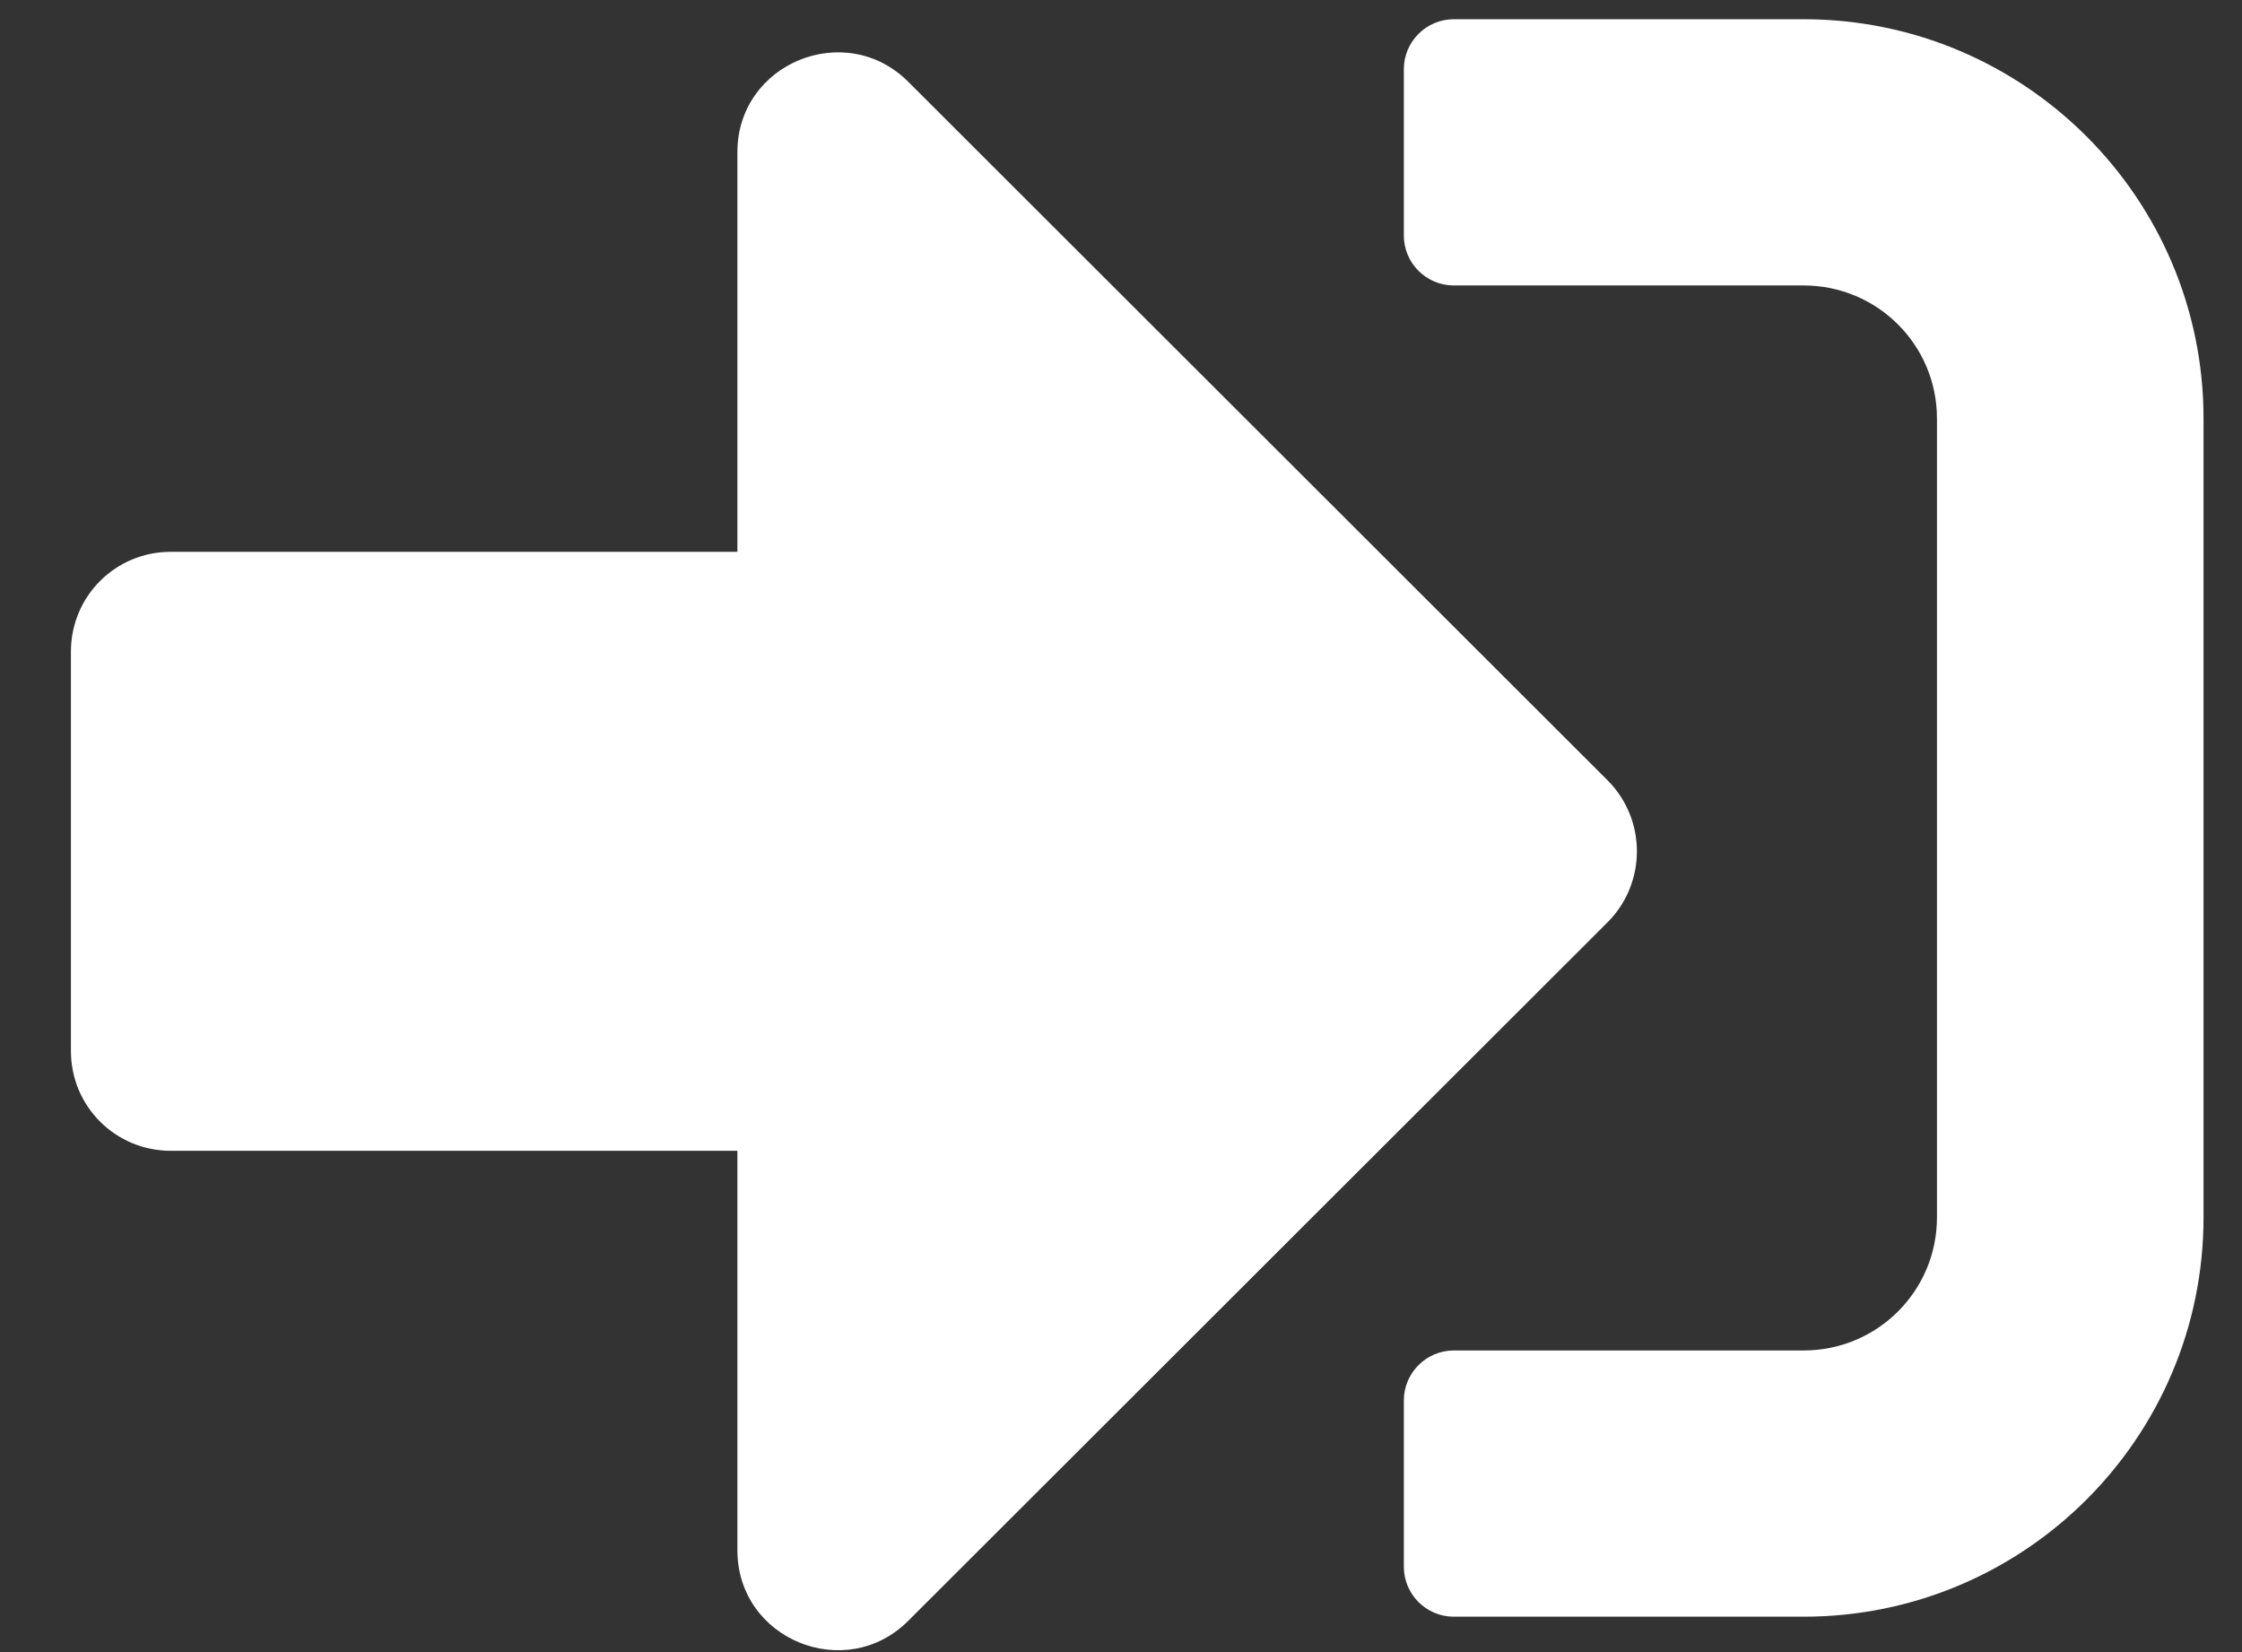 <svg width="19" height="14" viewBox="0 0 19 14" fill="none" xmlns="http://www.w3.org/2000/svg">
<rect x="0" y="0" width="19" height="14" fill="#333333" stroke="none"/>
<path d="M15.285 13.7H12.32C12.087 13.7 11.897 13.51 11.897 13.277V11.867C11.897 11.635 12.087 11.444 12.32 11.444H15.285C15.91 11.444 16.415 10.94 16.415 10.316V3.547C16.415 2.923 15.91 2.419 15.285 2.419H12.32C12.087 2.419 11.897 2.229 11.897 1.996V0.586C11.897 0.353 12.087 0.163 12.32 0.163H15.285C17.156 0.163 18.674 1.679 18.674 3.547V10.316C18.674 12.185 17.156 13.7 15.285 13.7ZM13.626 6.615L7.696 0.692C7.166 0.163 6.249 0.533 6.249 1.291V4.676H1.448C0.978 4.676 0.601 5.053 0.601 5.522V8.906C0.601 9.375 0.978 9.752 1.448 9.752H6.249V13.136C6.249 13.894 7.166 14.265 7.696 13.736L13.626 7.813C13.954 7.482 13.954 6.946 13.626 6.615Z" fill="white"/>
</svg>
